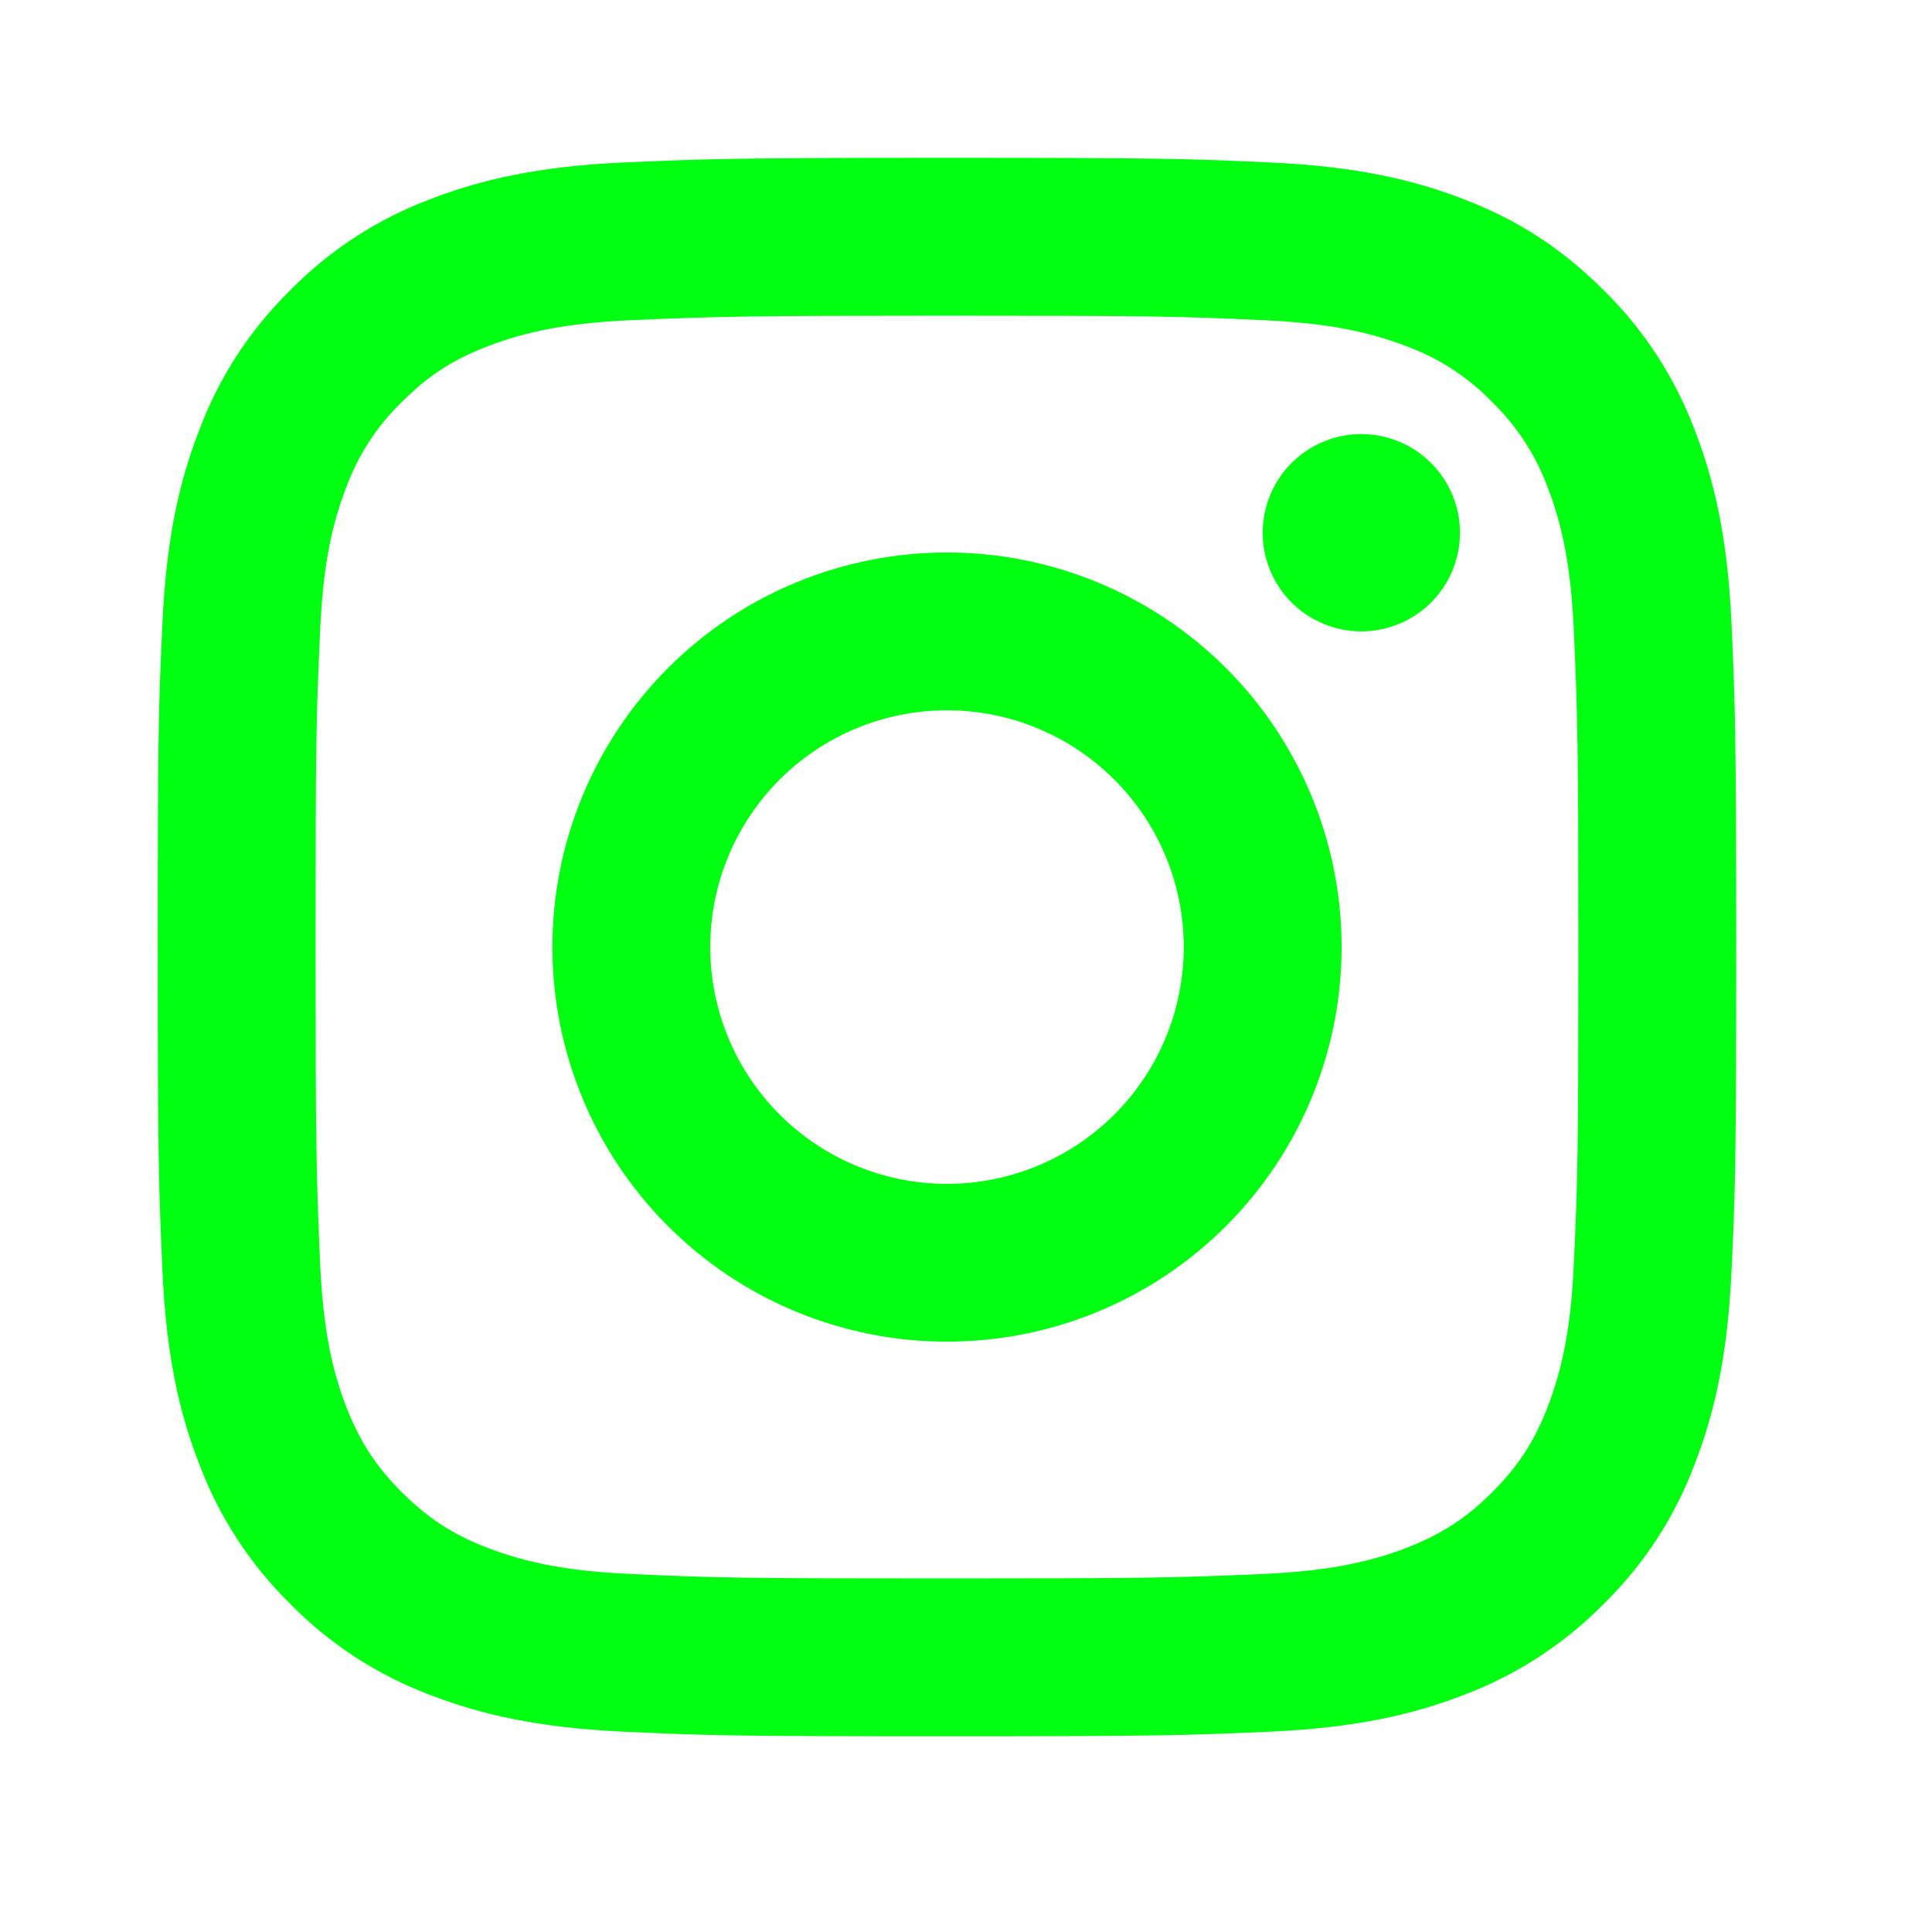 <?xml version="1.0" encoding="UTF-8"?> <svg xmlns="http://www.w3.org/2000/svg" width="34" height="34" viewBox="0 0 34 34" fill="none"> <g clip-path="url(#clip0_425_31)"> <path d="M16.665 12.5C15.56 12.5 14.5 12.939 13.719 13.721C12.938 14.502 12.499 15.562 12.499 16.667C12.499 17.772 12.938 18.832 13.719 19.613C14.5 20.395 15.56 20.834 16.665 20.834C17.77 20.834 18.83 20.395 19.611 19.613C20.393 18.832 20.832 17.772 20.832 16.667C20.832 15.562 20.393 14.502 19.611 13.721C18.83 12.939 17.77 12.5 16.665 12.5ZM16.665 9.723C18.507 9.723 20.273 10.454 21.576 11.757C22.878 13.059 23.61 14.825 23.61 16.667C23.61 18.509 22.878 20.275 21.576 21.577C20.273 22.88 18.507 23.611 16.665 23.611C14.823 23.611 13.057 22.88 11.755 21.577C10.453 20.275 9.721 18.509 9.721 16.667C9.721 14.825 10.453 13.059 11.755 11.757C13.057 10.454 14.823 9.723 16.665 9.723V9.723ZM25.693 9.375C25.693 9.836 25.51 10.277 25.184 10.603C24.859 10.928 24.417 11.111 23.957 11.111C23.497 11.111 23.055 10.928 22.729 10.603C22.404 10.277 22.221 9.836 22.221 9.375C22.221 8.915 22.404 8.473 22.729 8.148C23.055 7.822 23.497 7.639 23.957 7.639C24.417 7.639 24.859 7.822 25.184 8.148C25.51 8.473 25.693 8.915 25.693 9.375V9.375ZM16.665 5.556C13.229 5.556 12.668 5.566 11.069 5.636C9.981 5.688 9.25 5.834 8.572 6.098C7.969 6.331 7.535 6.61 7.072 7.074C6.637 7.494 6.303 8.007 6.094 8.574C5.831 9.254 5.685 9.984 5.635 11.071C5.562 12.604 5.554 13.141 5.554 16.667C5.554 20.103 5.564 20.664 5.635 22.263C5.686 23.35 5.832 24.082 6.094 24.759C6.331 25.363 6.608 25.797 7.069 26.259C7.537 26.725 7.972 27.005 8.569 27.235C9.256 27.5 9.986 27.648 11.069 27.698C12.603 27.77 13.139 27.778 16.665 27.778C20.101 27.778 20.663 27.768 22.261 27.698C23.347 27.646 24.079 27.5 24.757 27.238C25.358 27.003 25.796 26.724 26.257 26.263C26.725 25.795 27.004 25.36 27.235 24.763C27.499 24.078 27.646 23.346 27.696 22.263C27.768 20.73 27.776 20.193 27.776 16.667C27.776 13.231 27.767 12.67 27.696 11.071C27.644 9.985 27.499 9.252 27.235 8.574C27.025 8.007 26.692 7.495 26.258 7.074C25.838 6.639 25.326 6.305 24.758 6.096C24.078 5.832 23.347 5.686 22.261 5.636C20.728 5.564 20.192 5.556 16.665 5.556ZM16.665 2.778C20.439 2.778 20.91 2.792 22.39 2.861C23.869 2.931 24.876 3.163 25.762 3.507C26.679 3.86 27.451 4.338 28.224 5.109C28.93 5.803 29.476 6.643 29.825 7.57C30.168 8.454 30.401 9.463 30.471 10.942C30.536 12.422 30.554 12.893 30.554 16.667C30.554 20.441 30.54 20.911 30.471 22.392C30.401 23.871 30.168 24.878 29.825 25.764C29.477 26.692 28.931 27.532 28.224 28.225C27.529 28.931 26.689 29.478 25.762 29.827C24.878 30.17 23.869 30.403 22.39 30.473C20.91 30.538 20.439 30.556 16.665 30.556C12.892 30.556 12.421 30.542 10.94 30.473C9.461 30.403 8.454 30.17 7.568 29.827C6.641 29.479 5.801 28.932 5.107 28.225C4.401 27.531 3.854 26.691 3.506 25.764C3.161 24.88 2.929 23.871 2.86 22.392C2.794 20.911 2.776 20.441 2.776 16.667C2.776 12.893 2.79 12.422 2.86 10.942C2.929 9.461 3.161 8.456 3.506 7.57C3.853 6.642 4.4 5.802 5.107 5.109C5.801 4.402 6.641 3.855 7.568 3.507C8.454 3.163 9.46 2.931 10.94 2.861C12.421 2.796 12.892 2.778 16.665 2.778Z" fill="#00FF11"></path> </g> <defs> <clipPath id="clip0_425_31"> <rect width="33.333" height="33.333" fill="white"></rect> </clipPath> </defs> </svg> 